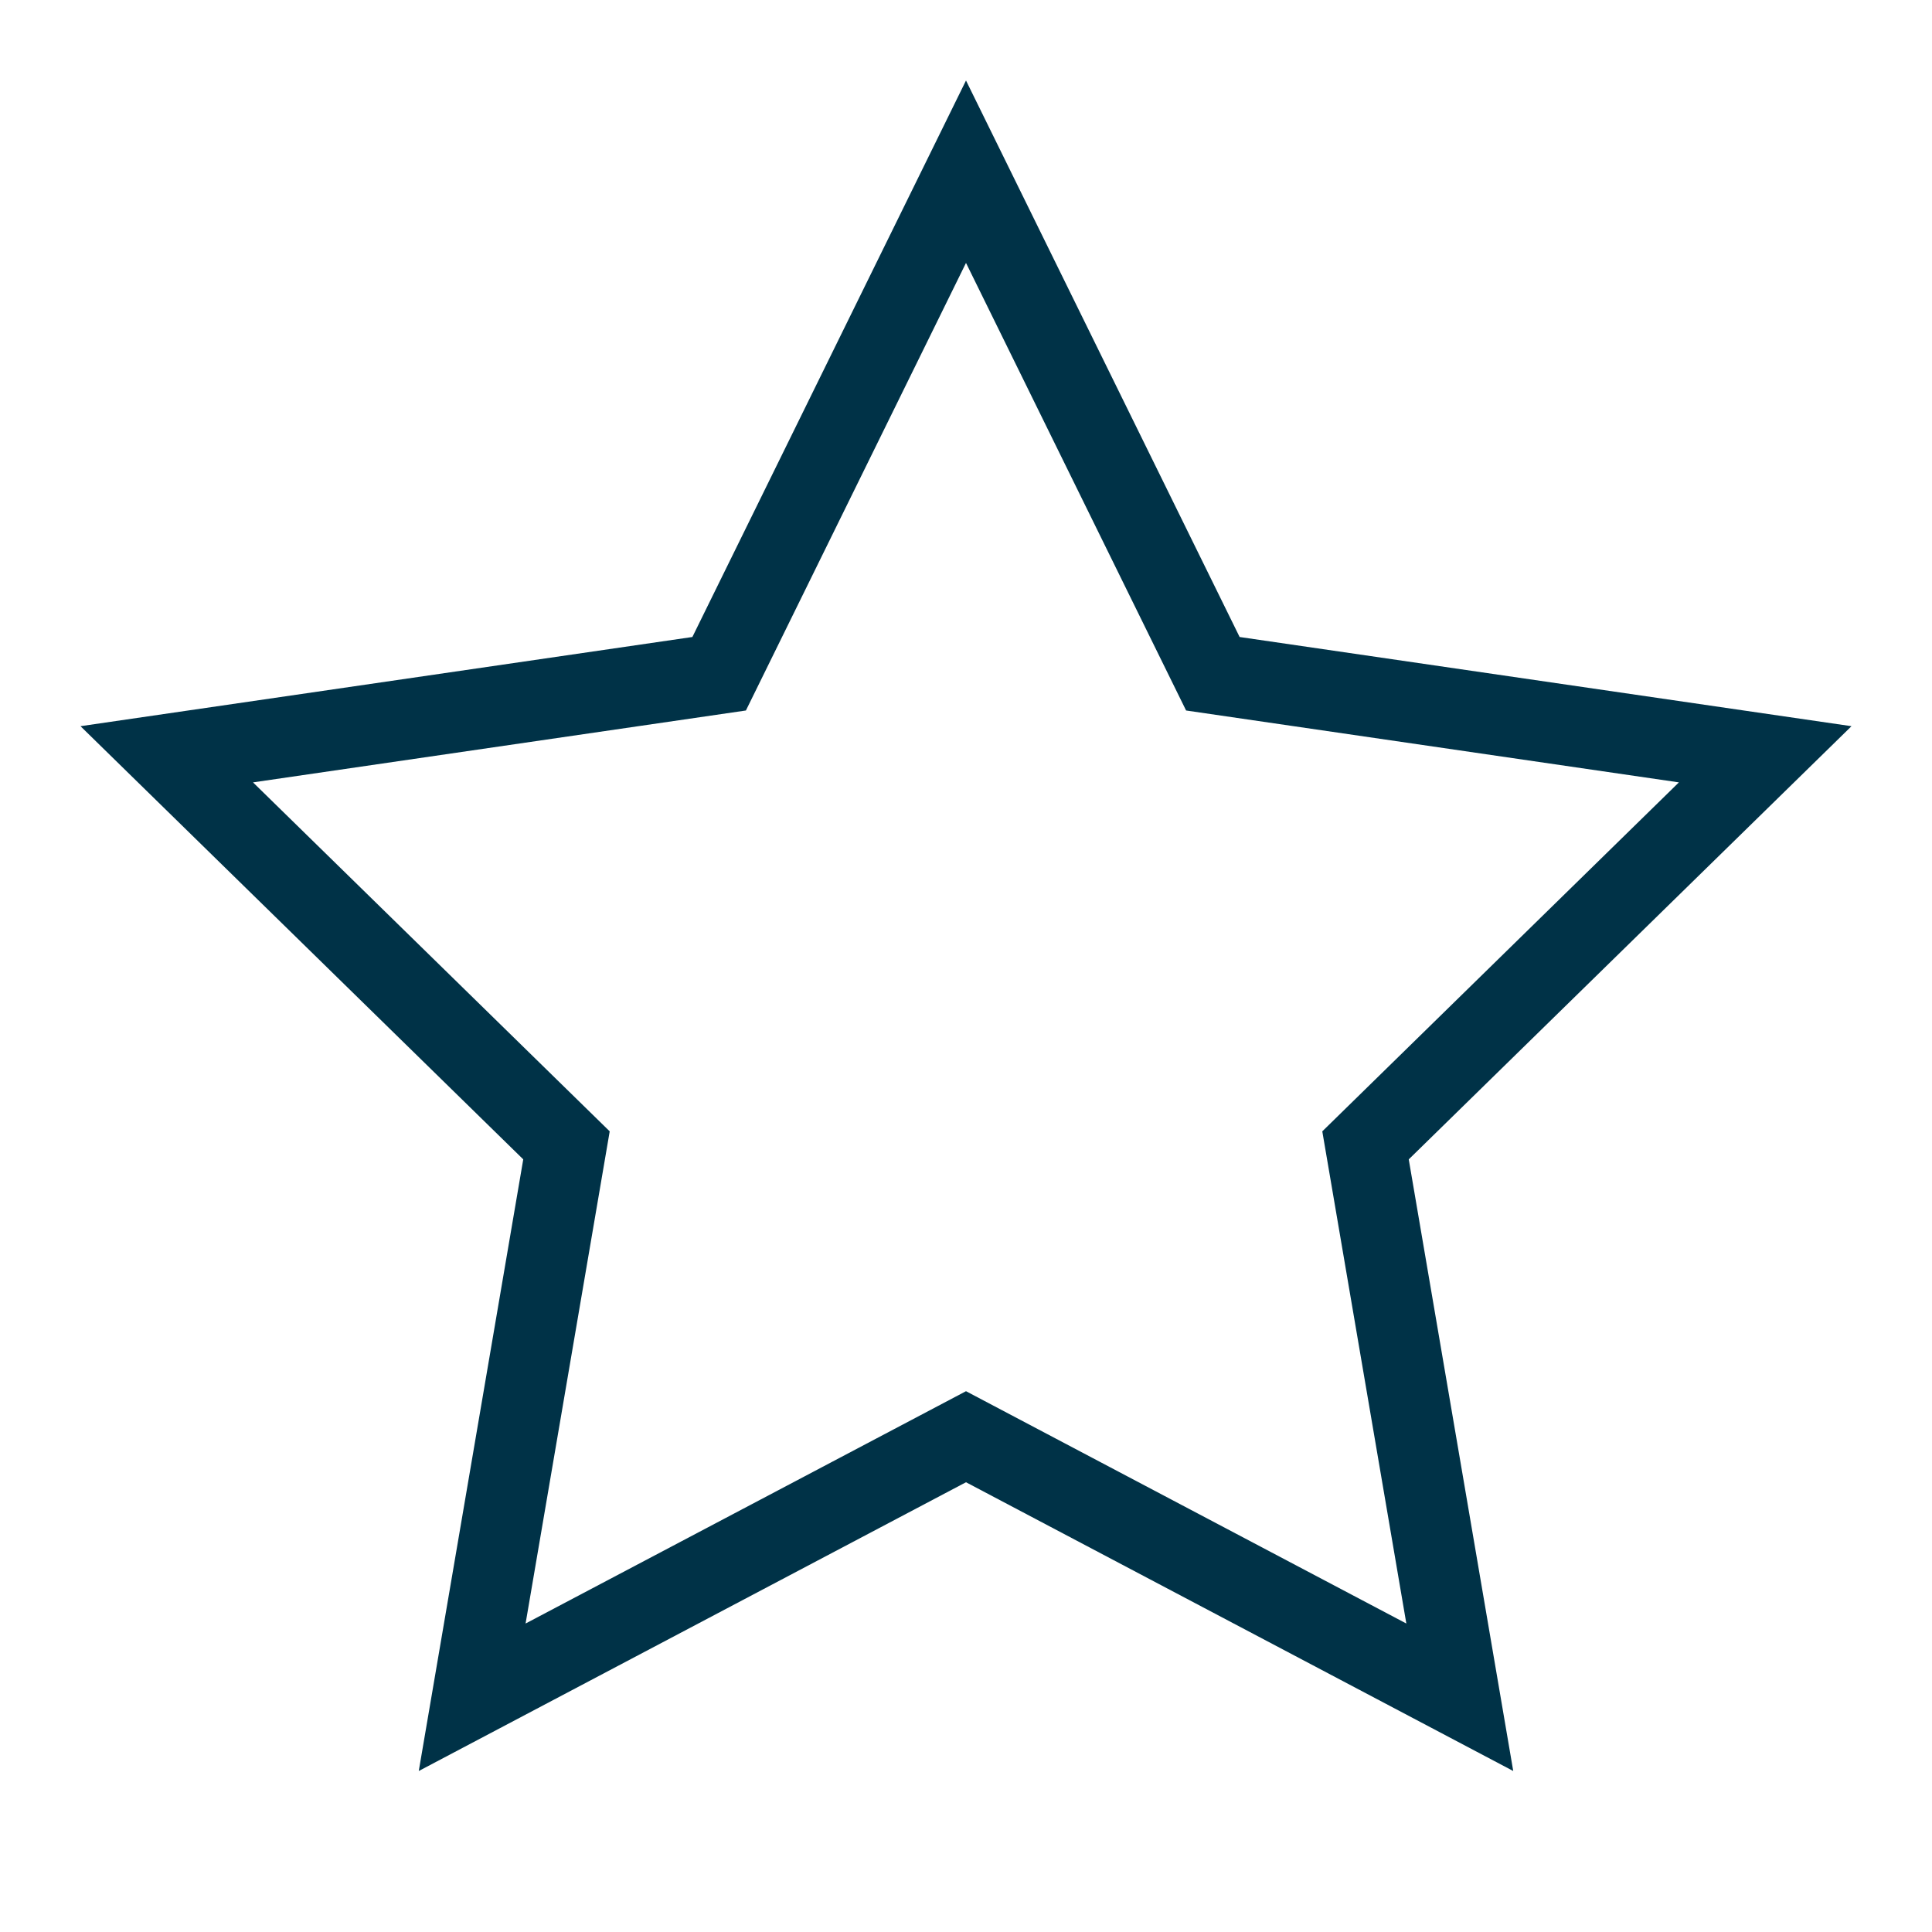 <?xml version="1.0" encoding="UTF-8"?>
<svg width="24px" height="24px" viewBox="0 0 24 24" version="1.1" xmlns="http://www.w3.org/2000/svg" xmlns:xlink="http://www.w3.org/1999/xlink">
    <title>Icons/24/icon-star-outline-24</title>
    <g id="Icons/24/icon-star-outline-24" stroke="none" stroke-width="1" fill="none" fill-rule="evenodd">
        <path d="M12,1 L15.399,7.913 L23,9.021 L17.5,14.402 L18.798,22 L12,18.413 L5.202,22 L6.5,14.402 L1,9.021 L8.601,7.913 L12,1 Z M14.734,8.826 L12,3.266 L9.266,8.826 L3.143,9.719 L7.574,14.054 L6.529,20.168 L12,17.282 L17.47,20.168 L16.426,14.054 L20.856,9.719 L14.734,8.826 Z" id="icon" fill="#003247" fill-rule="nonzero"></path>
    </g>
</svg>